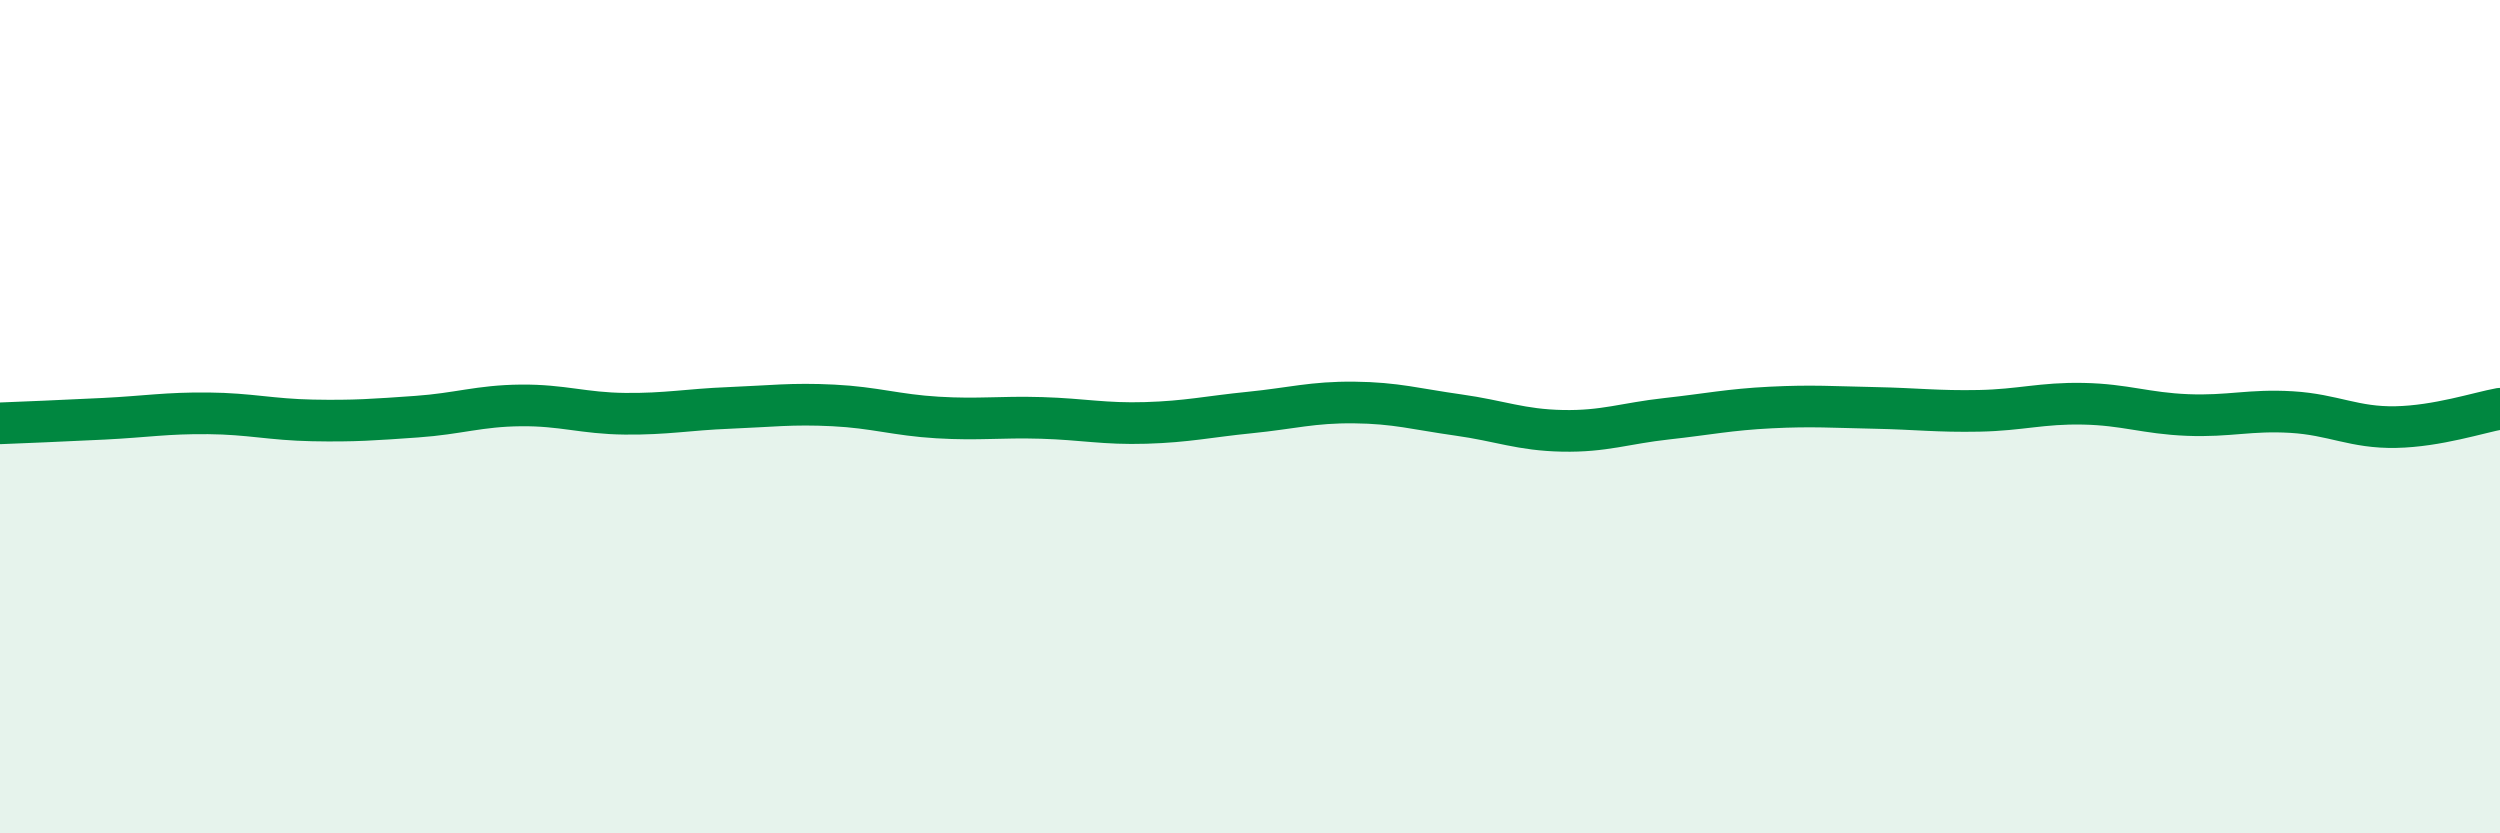 
    <svg width="60" height="20" viewBox="0 0 60 20" xmlns="http://www.w3.org/2000/svg">
      <path
        d="M 0,10.16 C 0.5,10.14 1.5,10.1 2.5,10.05 C 3.5,10 4,9.91 5,9.92 C 6,9.93 6.5,10.07 7.5,10.09 C 8.5,10.11 9,10.07 10,10 C 11,9.93 11.5,9.74 12.5,9.73 C 13.5,9.72 14,9.92 15,9.93 C 16,9.94 16.5,9.83 17.5,9.79 C 18.5,9.75 19,9.68 20,9.73 C 21,9.78 21.5,9.96 22.5,10.02 C 23.5,10.08 24,10 25,10.03 C 26,10.06 26.5,10.18 27.5,10.15 C 28.5,10.12 29,10 30,9.9 C 31,9.8 31.5,9.65 32.5,9.66 C 33.5,9.67 34,9.82 35,9.96 C 36,10.1 36.5,10.32 37.5,10.34 C 38.5,10.36 39,10.16 40,10.05 C 41,9.94 41.5,9.83 42.5,9.78 C 43.5,9.73 44,9.77 45,9.79 C 46,9.81 46.5,9.88 47.5,9.86 C 48.5,9.84 49,9.67 50,9.69 C 51,9.71 51.5,9.92 52.5,9.96 C 53.5,10 54,9.83 55,9.89 C 56,9.95 56.5,10.27 57.5,10.25 C 58.5,10.23 59.5,9.9 60,9.81L60 20L0 20Z"
        fill="#008740"
        opacity="0.1"
        stroke-linecap="round"
        stroke-linejoin="round"
      />
      <path
        d="M 0,10.16 C 0.5,10.14 1.5,10.1 2.5,10.05 C 3.5,10 4,9.91 5,9.92 C 6,9.93 6.5,10.07 7.5,10.09 C 8.5,10.11 9,10.07 10,10 C 11,9.93 11.5,9.74 12.5,9.73 C 13.5,9.72 14,9.92 15,9.93 C 16,9.94 16.5,9.83 17.5,9.79 C 18.5,9.75 19,9.68 20,9.73 C 21,9.78 21.5,9.96 22.5,10.02 C 23.5,10.08 24,10 25,10.03 C 26,10.06 26.5,10.18 27.5,10.15 C 28.5,10.12 29,10 30,9.9 C 31,9.8 31.5,9.65 32.5,9.66 C 33.5,9.67 34,9.82 35,9.96 C 36,10.1 36.5,10.32 37.5,10.34 C 38.5,10.36 39,10.16 40,10.05 C 41,9.94 41.5,9.83 42.5,9.78 C 43.5,9.73 44,9.77 45,9.79 C 46,9.81 46.5,9.88 47.5,9.86 C 48.5,9.84 49,9.67 50,9.69 C 51,9.71 51.5,9.92 52.5,9.96 C 53.5,10 54,9.83 55,9.89 C 56,9.95 56.5,10.27 57.5,10.25 C 58.5,10.23 59.5,9.9 60,9.81"
        stroke="#008740"
        stroke-width="1"
        fill="none"
        stroke-linecap="round"
        stroke-linejoin="round"
      />
    </svg>
  